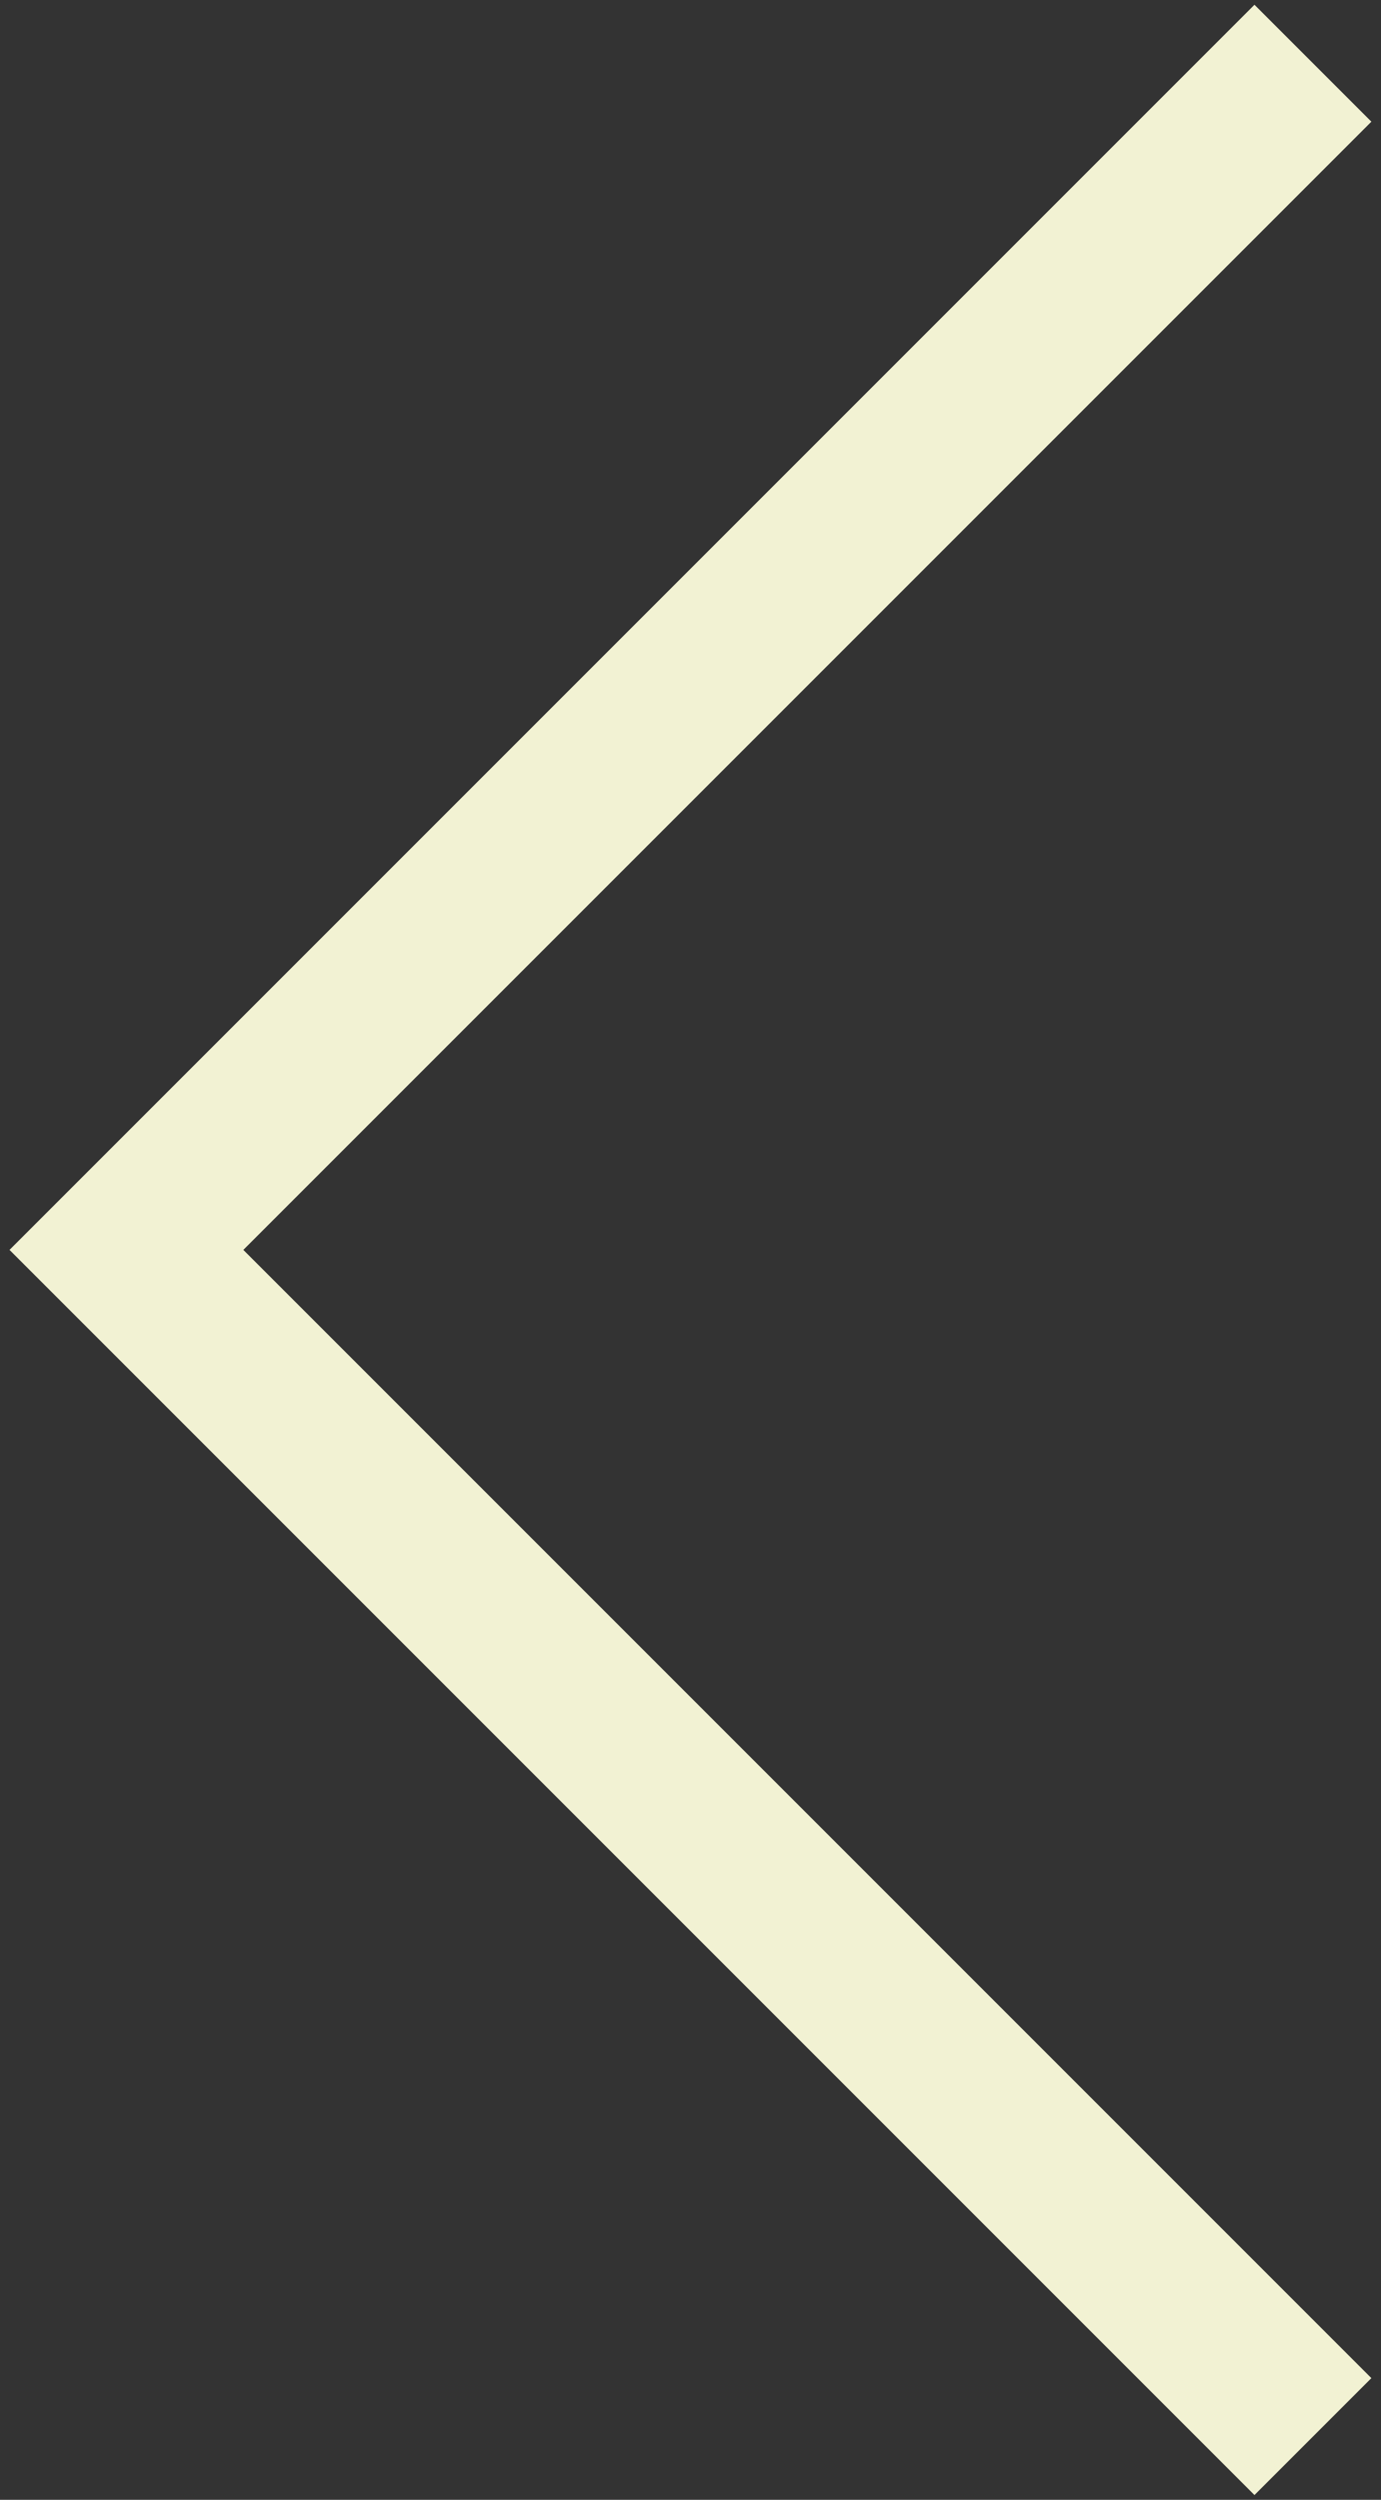<svg width="142" height="257" viewBox="0 0 142 257" fill="none" xmlns="http://www.w3.org/2000/svg">
<rect x="0" y="0" width="142" height="257" fill="#333333" stroke="none"/>
<path d="M135 6.5L13 128.5L135 250.5" stroke="#f2f2d3" stroke-width="17"/>
</svg>
